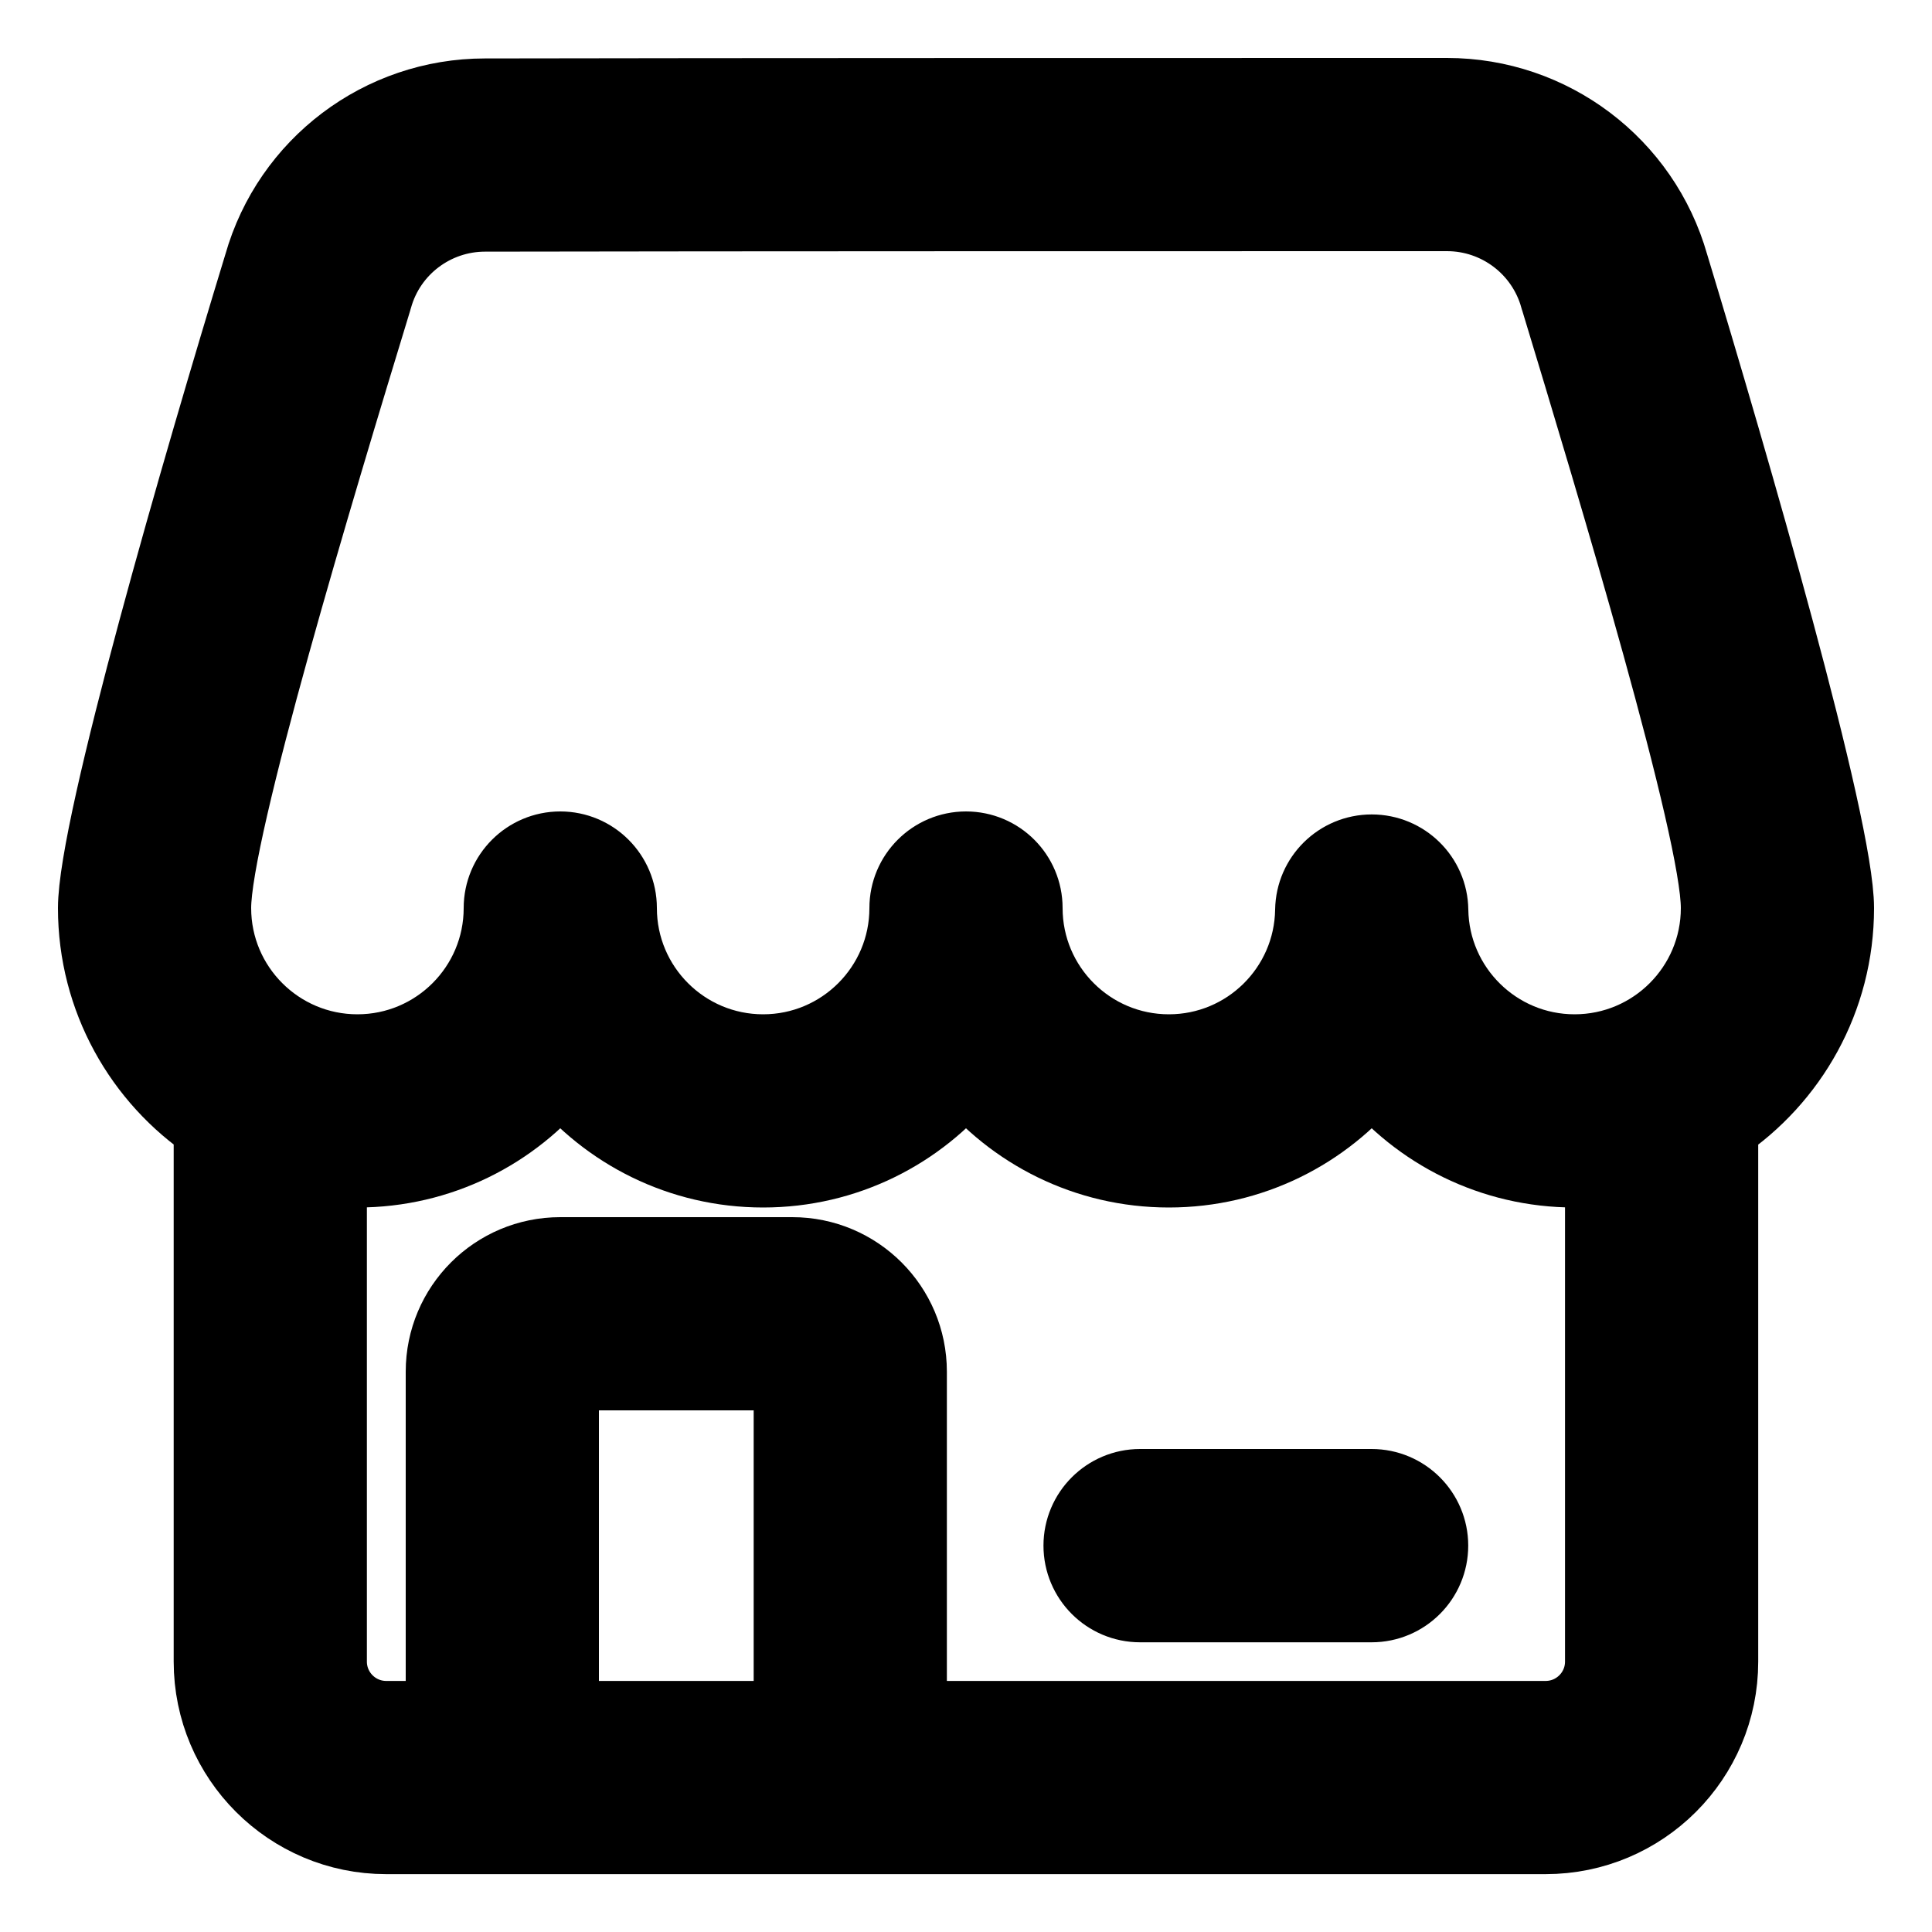 <svg width="20" height="20" viewBox="0 0 20 20" fill="none" xmlns="http://www.w3.org/2000/svg">
<path id="Vector" fill-rule="evenodd" clip-rule="evenodd" d="M2.198 11.644C1.476 11.159 1 10.335 1 9.4C1 8.547 2.09 4.797 2.717 2.745C3.009 1.716 3.95 1.005 5.02 1.005C7.441 1 12.559 1 14.979 1C16.052 1 16.995 1.713 17.288 2.744C17.91 4.797 19 8.548 19 9.4C19 10.335 18.524 11.16 17.801 11.645V17.201C17.801 18.195 16.995 19.001 16 19.001H3.998C3.005 19.001 2.198 18.195 2.198 17.201V11.644ZM16.601 12.084C16.502 12.095 16.401 12.1 16.3 12.1C15.453 12.1 14.695 11.709 14.2 11.097C13.705 11.709 12.948 12.1 12.1 12.1C11.252 12.1 10.495 11.709 10 11.097C9.505 11.709 8.748 12.1 7.9 12.1C7.052 12.1 6.295 11.709 5.8 11.097C5.305 11.709 4.548 12.1 3.7 12.1C3.598 12.1 3.497 12.095 3.398 12.084V17.201C3.398 17.532 3.667 17.801 3.998 17.801H4.6V14.2C4.6 13.537 5.137 13 5.8 13C6.466 13 7.535 13 8.202 13C8.864 13 9.402 13.537 9.402 14.2V17.801H16C16.332 17.801 16.601 17.532 16.601 17.201V12.084ZM8.202 17.801H5.8V14.2H8.202V17.801ZM11.802 16.601H14.199C14.53 16.601 14.799 16.332 14.799 16C14.799 15.669 14.53 15.4 14.199 15.4H11.802C11.471 15.4 11.202 15.669 11.202 16C11.202 16.332 11.471 16.601 11.802 16.601ZM10.6 9.4C10.6 10.228 11.272 10.9 12.1 10.9C12.921 10.9 13.588 10.24 13.6 9.422C13.605 9.094 13.872 8.831 14.2 8.831C14.528 8.831 14.796 9.094 14.8 9.422C14.812 10.24 15.48 10.9 16.3 10.9C17.128 10.9 17.8 10.228 17.8 9.4C17.8 8.59 16.728 5.035 16.138 3.089C16.137 3.084 16.136 3.08 16.134 3.076C15.989 2.558 15.517 2.2 14.979 2.2C12.559 2.2 7.442 2.2 5.023 2.205H5.021C4.486 2.205 4.014 2.561 3.87 3.077C3.869 3.082 3.868 3.086 3.866 3.091C3.272 5.036 2.2 8.59 2.2 9.4C2.2 10.228 2.872 10.9 3.7 10.9C4.528 10.9 5.2 10.228 5.2 9.4C5.2 9.069 5.469 8.8 5.8 8.8C6.131 8.8 6.4 9.069 6.4 9.4C6.4 10.228 7.072 10.9 7.9 10.9C8.728 10.9 9.4 10.228 9.4 9.4C9.4 9.069 9.669 8.8 10 8.8C10.332 8.8 10.6 9.069 10.6 9.4Z" fill="black" stroke="black" stroke-width="0.8"/>
</svg>
